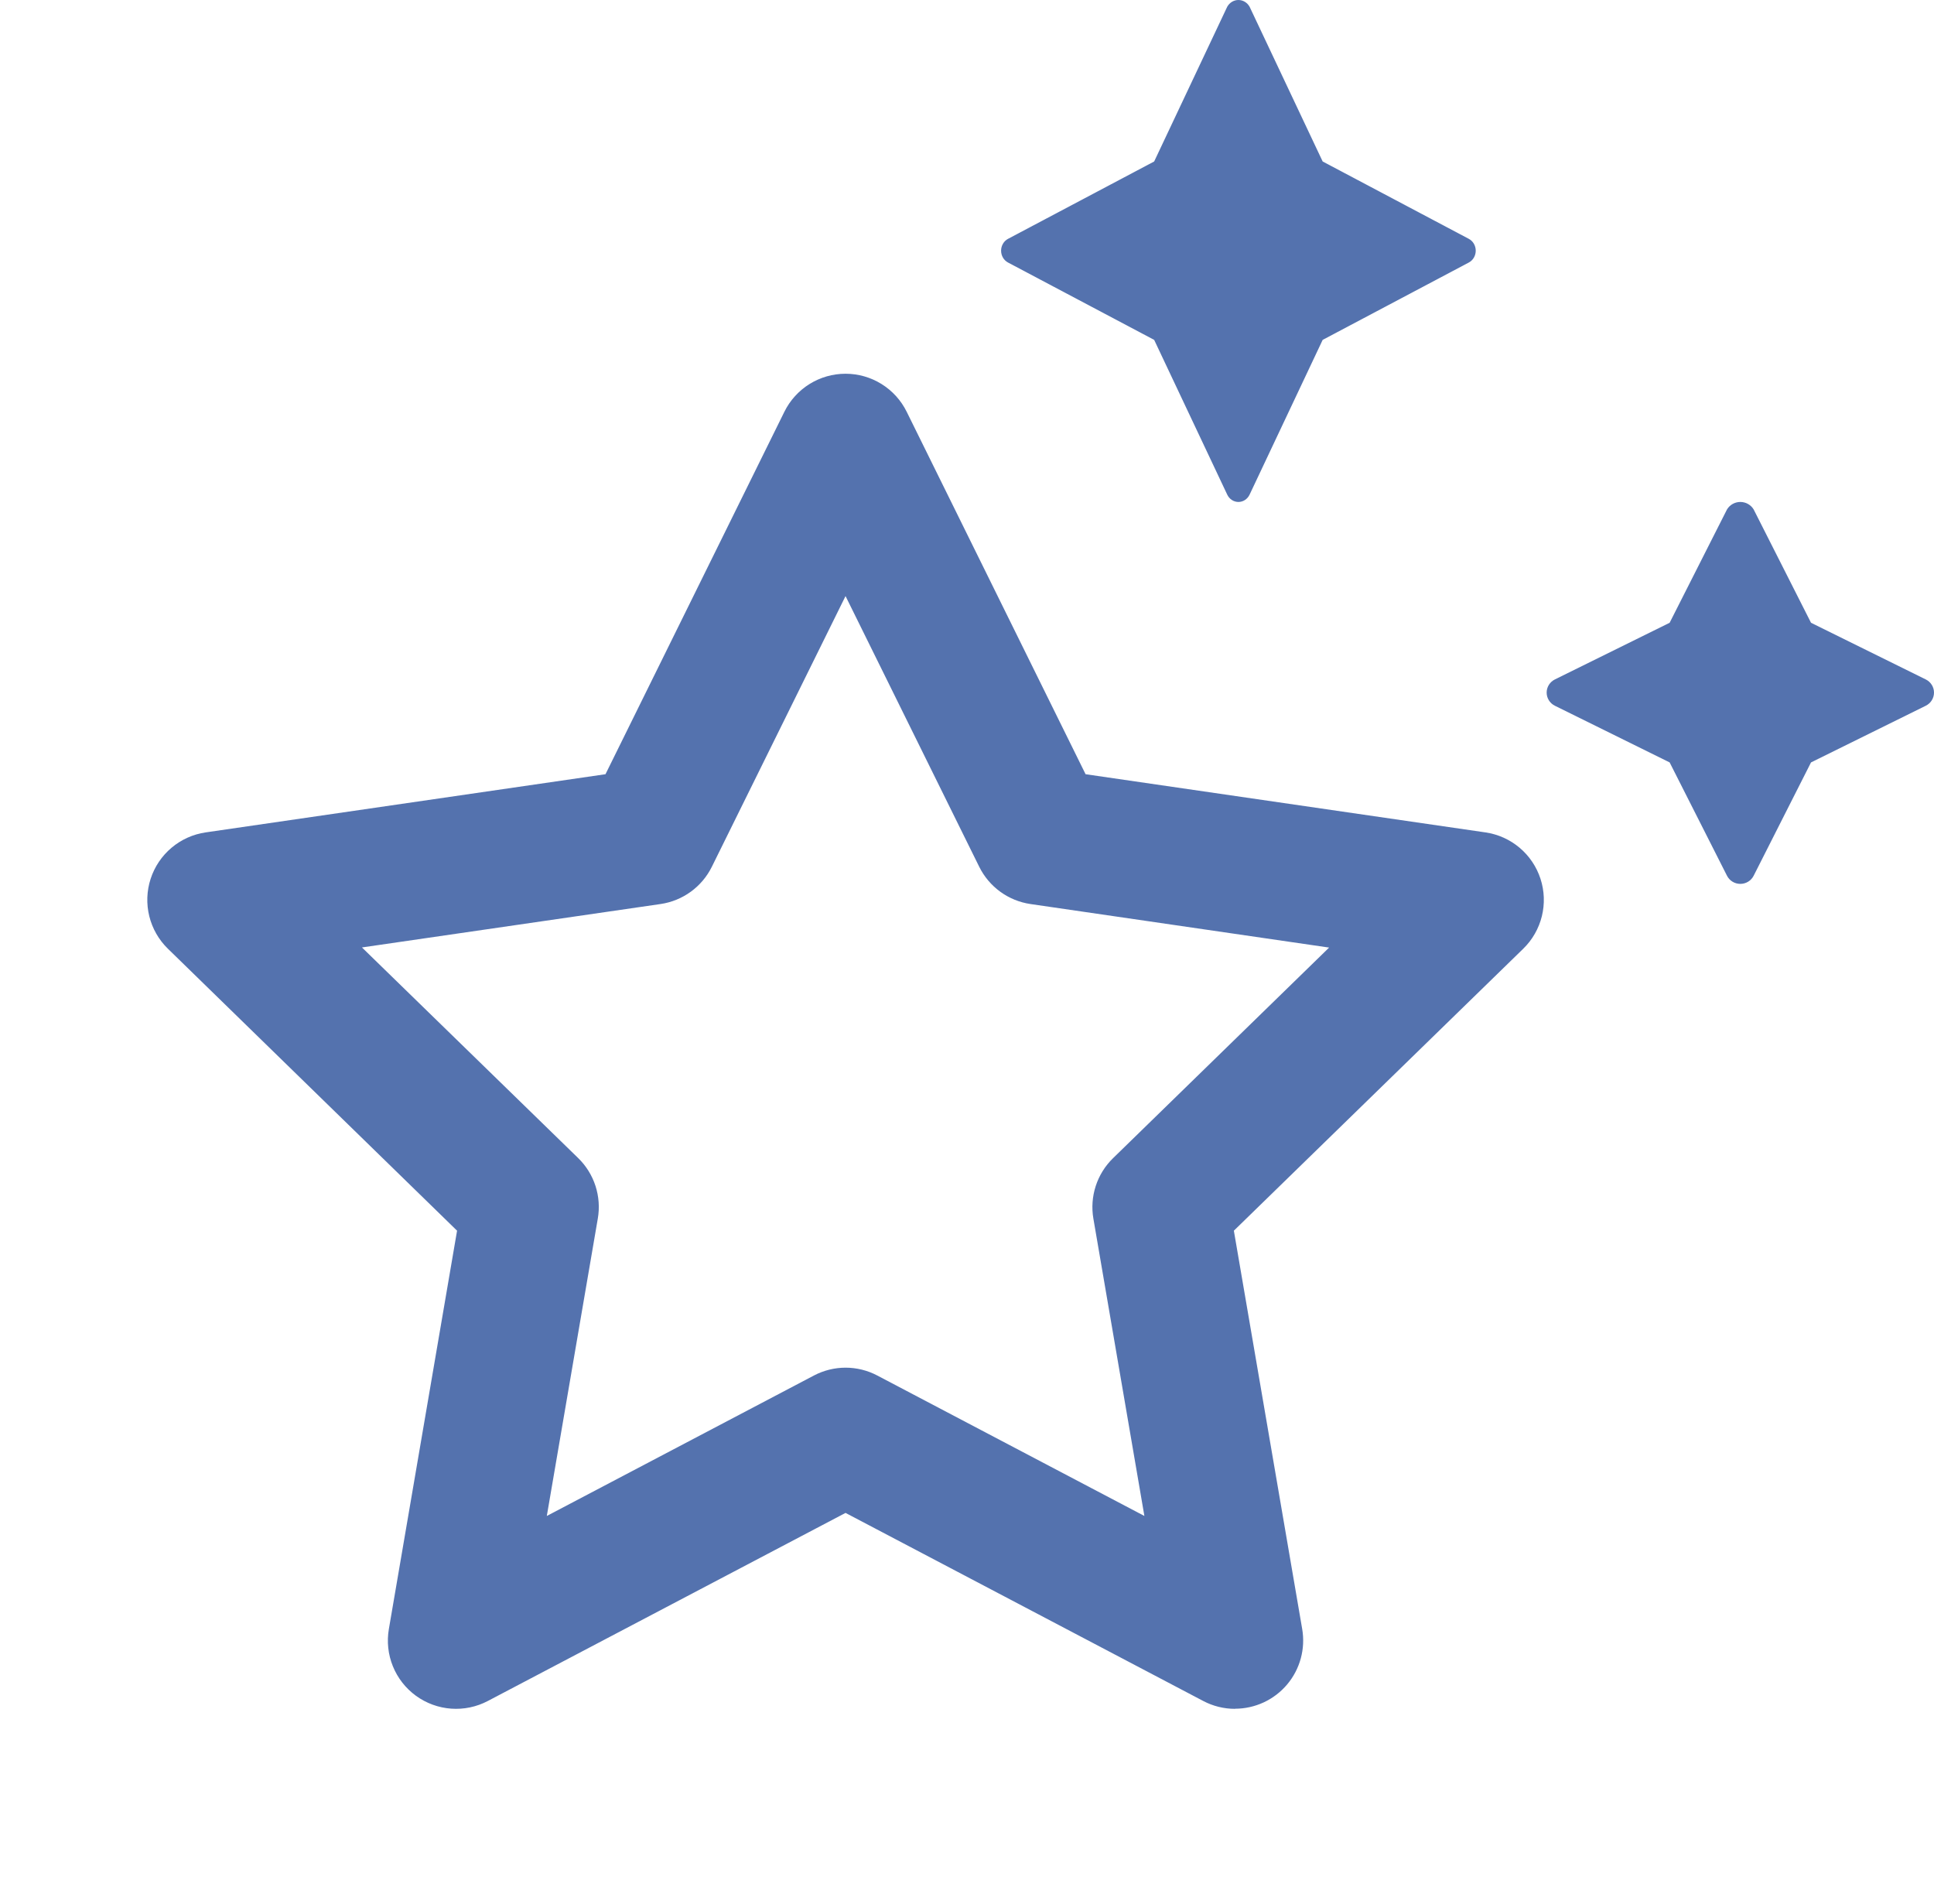 <svg width="709" height="698" viewBox="0 0 709 698" fill="none" xmlns="http://www.w3.org/2000/svg">
<path d="M452.73 626.399C448.677 626.4 444.685 625.411 441.1 623.519L309.97 554.579L178.84 623.519C174.708 625.695 170.049 626.669 165.392 626.333C160.734 625.996 156.264 624.362 152.487 621.615C148.711 618.868 145.779 615.118 144.025 610.791C142.27 606.463 141.763 601.73 142.56 597.129L167.56 451.129L61.52 347.739C58.189 344.481 55.835 340.358 54.723 335.833C53.611 331.309 53.785 326.563 55.226 322.133C56.667 317.702 59.318 313.762 62.879 310.758C66.44 307.753 70.77 305.804 75.38 305.129L221.97 283.799L287.55 150.939C289.614 146.755 292.808 143.232 296.77 140.769C300.732 138.306 305.305 137 309.97 137C314.636 137 319.208 138.306 323.17 140.769C327.132 143.232 330.326 146.755 332.39 150.939L397.97 283.799L544.56 305.129C549.177 305.799 553.513 307.748 557.08 310.754C560.646 313.761 563.301 317.705 564.743 322.141C566.185 326.578 566.357 331.329 565.24 335.858C564.122 340.387 561.76 344.513 558.42 347.769L452.33 451.129L477.38 597.129C477.996 600.719 477.821 604.399 476.866 607.914C475.911 611.428 474.2 614.692 471.852 617.476C469.504 620.26 466.576 622.498 463.273 624.032C459.971 625.566 456.372 626.361 452.73 626.359V626.399ZM309.97 501.339C314.022 501.339 318.013 502.324 321.6 504.209L419.53 555.699L400.83 446.699C400.145 442.704 400.441 438.602 401.694 434.747C402.946 430.891 405.117 427.399 408.02 424.569L487.25 347.349L377.76 331.389C373.755 330.801 369.952 329.248 366.679 326.865C363.406 324.483 360.76 321.34 358.97 317.709L309.97 218.499L260.97 317.709C259.176 321.345 256.525 324.491 253.244 326.874C249.964 329.257 246.153 330.807 242.14 331.389L132.69 347.299L211.97 424.519C214.873 427.349 217.044 430.841 218.297 434.697C219.549 438.552 219.846 442.654 219.16 446.649L200.46 555.699L298.39 504.209C301.962 502.332 305.935 501.347 309.97 501.339Z" fill="#5472AE"/>
<path d="M705.98 249.055L663.915 228.286L642.885 186.742C642.381 185.906 641.666 185.214 640.809 184.733C639.953 184.253 638.985 184 638 184C637.015 184 636.047 184.253 635.191 184.733C634.334 185.214 633.619 185.906 633.115 186.742L612.085 228.286L570.02 249.055C569.112 249.503 568.349 250.191 567.816 251.044C567.283 251.896 567 252.878 567 253.88C567 254.882 567.283 255.864 567.816 256.716C568.349 257.568 569.112 258.257 570.02 258.704L612.085 279.474L633.115 321.018C633.568 321.914 634.266 322.667 635.128 323.194C635.991 323.721 636.986 324 638 324C639.014 324 640.009 323.721 640.872 323.194C641.734 322.667 642.432 321.914 642.885 321.018L663.915 279.474L705.98 258.704C706.888 258.257 707.651 257.568 708.184 256.716C708.717 255.864 709 254.882 709 253.88C709 252.878 708.717 251.896 708.184 251.044C707.651 250.191 706.888 249.503 705.98 249.055V249.055Z" fill="#5472AE"/>
<path d="M538.468 87.555L484.885 59.193L458.096 2.464C457.673 1.713 457.073 1.091 456.355 0.659C455.637 0.227 454.826 0 454 0C453.174 0 452.363 0.227 451.645 0.659C450.927 1.091 450.327 1.713 449.904 2.464L423.115 59.193L369.532 87.555C368.771 87.958 368.131 88.577 367.684 89.343C367.237 90.109 367 90.991 367 91.892C367 92.792 367.237 93.675 367.684 94.441C368.131 95.207 368.771 95.826 369.532 96.228L423.115 124.59L449.904 181.32C450.284 182.125 450.869 182.802 451.592 183.276C452.316 183.749 453.15 184 454 184C454.85 184 455.684 183.749 456.408 183.276C457.131 182.802 457.716 182.125 458.096 181.32L484.885 124.59L538.468 96.228C539.229 95.826 539.869 95.207 540.316 94.441C540.763 93.675 541 92.792 541 91.892C541 90.991 540.763 90.109 540.316 89.343C539.869 88.577 539.229 87.958 538.468 87.555V87.555Z" fill="#5472AE"/>
</svg>
